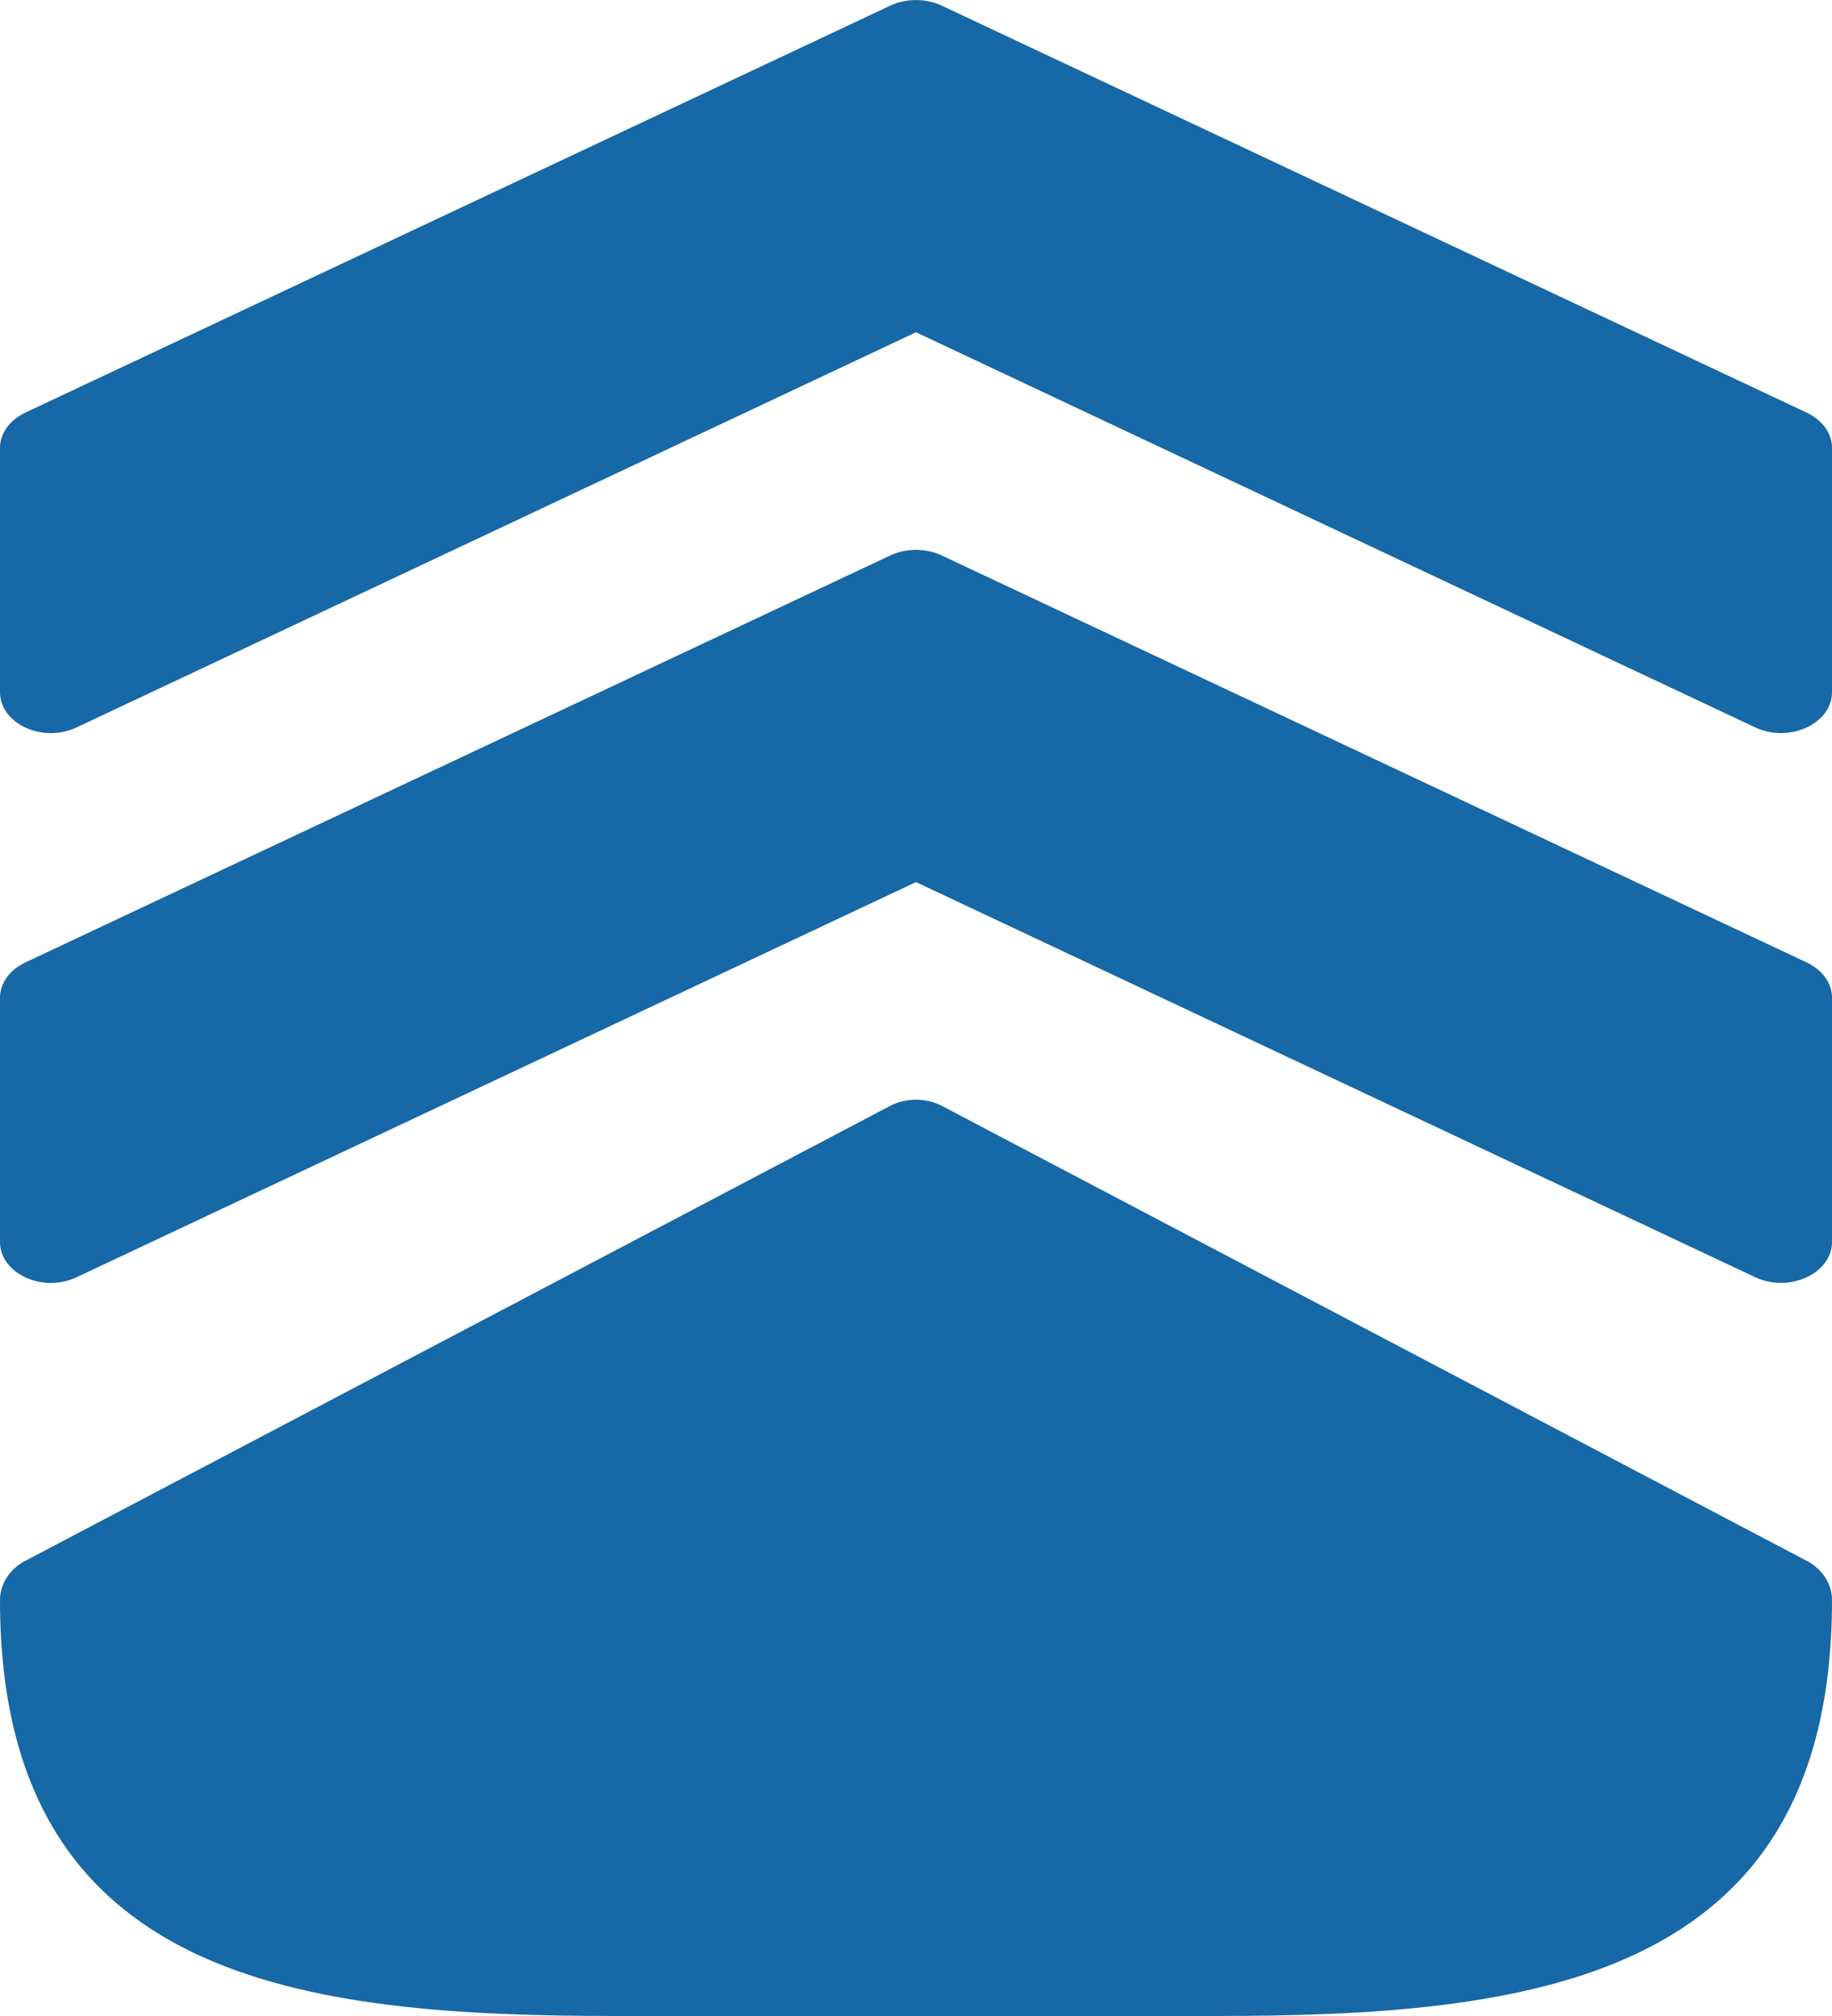 <?xml version="1.0" encoding="UTF-8"?>
<svg width="10px" height="11px" viewBox="0 0 10 11" version="1.1" xmlns="http://www.w3.org/2000/svg" xmlns:xlink="http://www.w3.org/1999/xlink">
    <!-- Generator: Sketch 51.1 (57501) - http://www.bohemiancoding.com/sketch -->
    <title>icon-company-group</title>
    <desc>Created with Sketch.</desc>
    <defs></defs>
    <g id="5.-Business-Profile-View" stroke="none" stroke-width="1" fill="none" fill-rule="evenodd">
        <g id="bp-view-1-320" transform="translate(-84, -203)" fill="#1768A6" fill-rule="nonzero">
            <g id="Part-of-Company-Group" transform="translate(84, 202)">
                <g id="icon-company-group" transform="translate(0, 1)">
                    <path d="M9.863,8.517 L5.141,6.034 C5.054,5.989 4.946,5.989 4.859,6.034 L0.137,8.517 C0.052,8.562 0,8.643 0,8.731 C0,10.824 1.667,11 3.373,11 C3.621,11 6.379,11 6.626,11 C8.333,11 10,10.824 10,8.731 C10,8.643 9.948,8.562 9.863,8.517 Z" id="Shape"></path>
                    <path d="M9.863,5.252 L5.141,3.031 C5.054,2.99 4.946,2.99 4.859,3.031 L0.137,5.252 C0.052,5.293 0,5.365 0,5.444 L0,6.777 C0,6.948 0.232,7.057 0.418,6.969 L5,4.813 L9.581,6.969 C9.766,7.056 10,6.949 10,6.777 L10,5.444 C10,5.365 9.948,5.293 9.863,5.252 Z" id="Shape"></path>
                    <path d="M9.863,2.252 L5.141,0.031 C5.054,-0.01 4.946,-0.01 4.859,0.031 L0.137,2.252 C0.052,2.293 0,2.365 0,2.444 L0,3.777 C0,3.948 0.232,4.057 0.418,3.969 L5,1.813 L9.581,3.969 C9.766,4.056 10,3.949 10,3.777 L10,2.444 C10,2.365 9.948,2.293 9.863,2.252 Z" id="Shape"></path>
                </g>
            </g>
        </g>
    </g>
</svg>